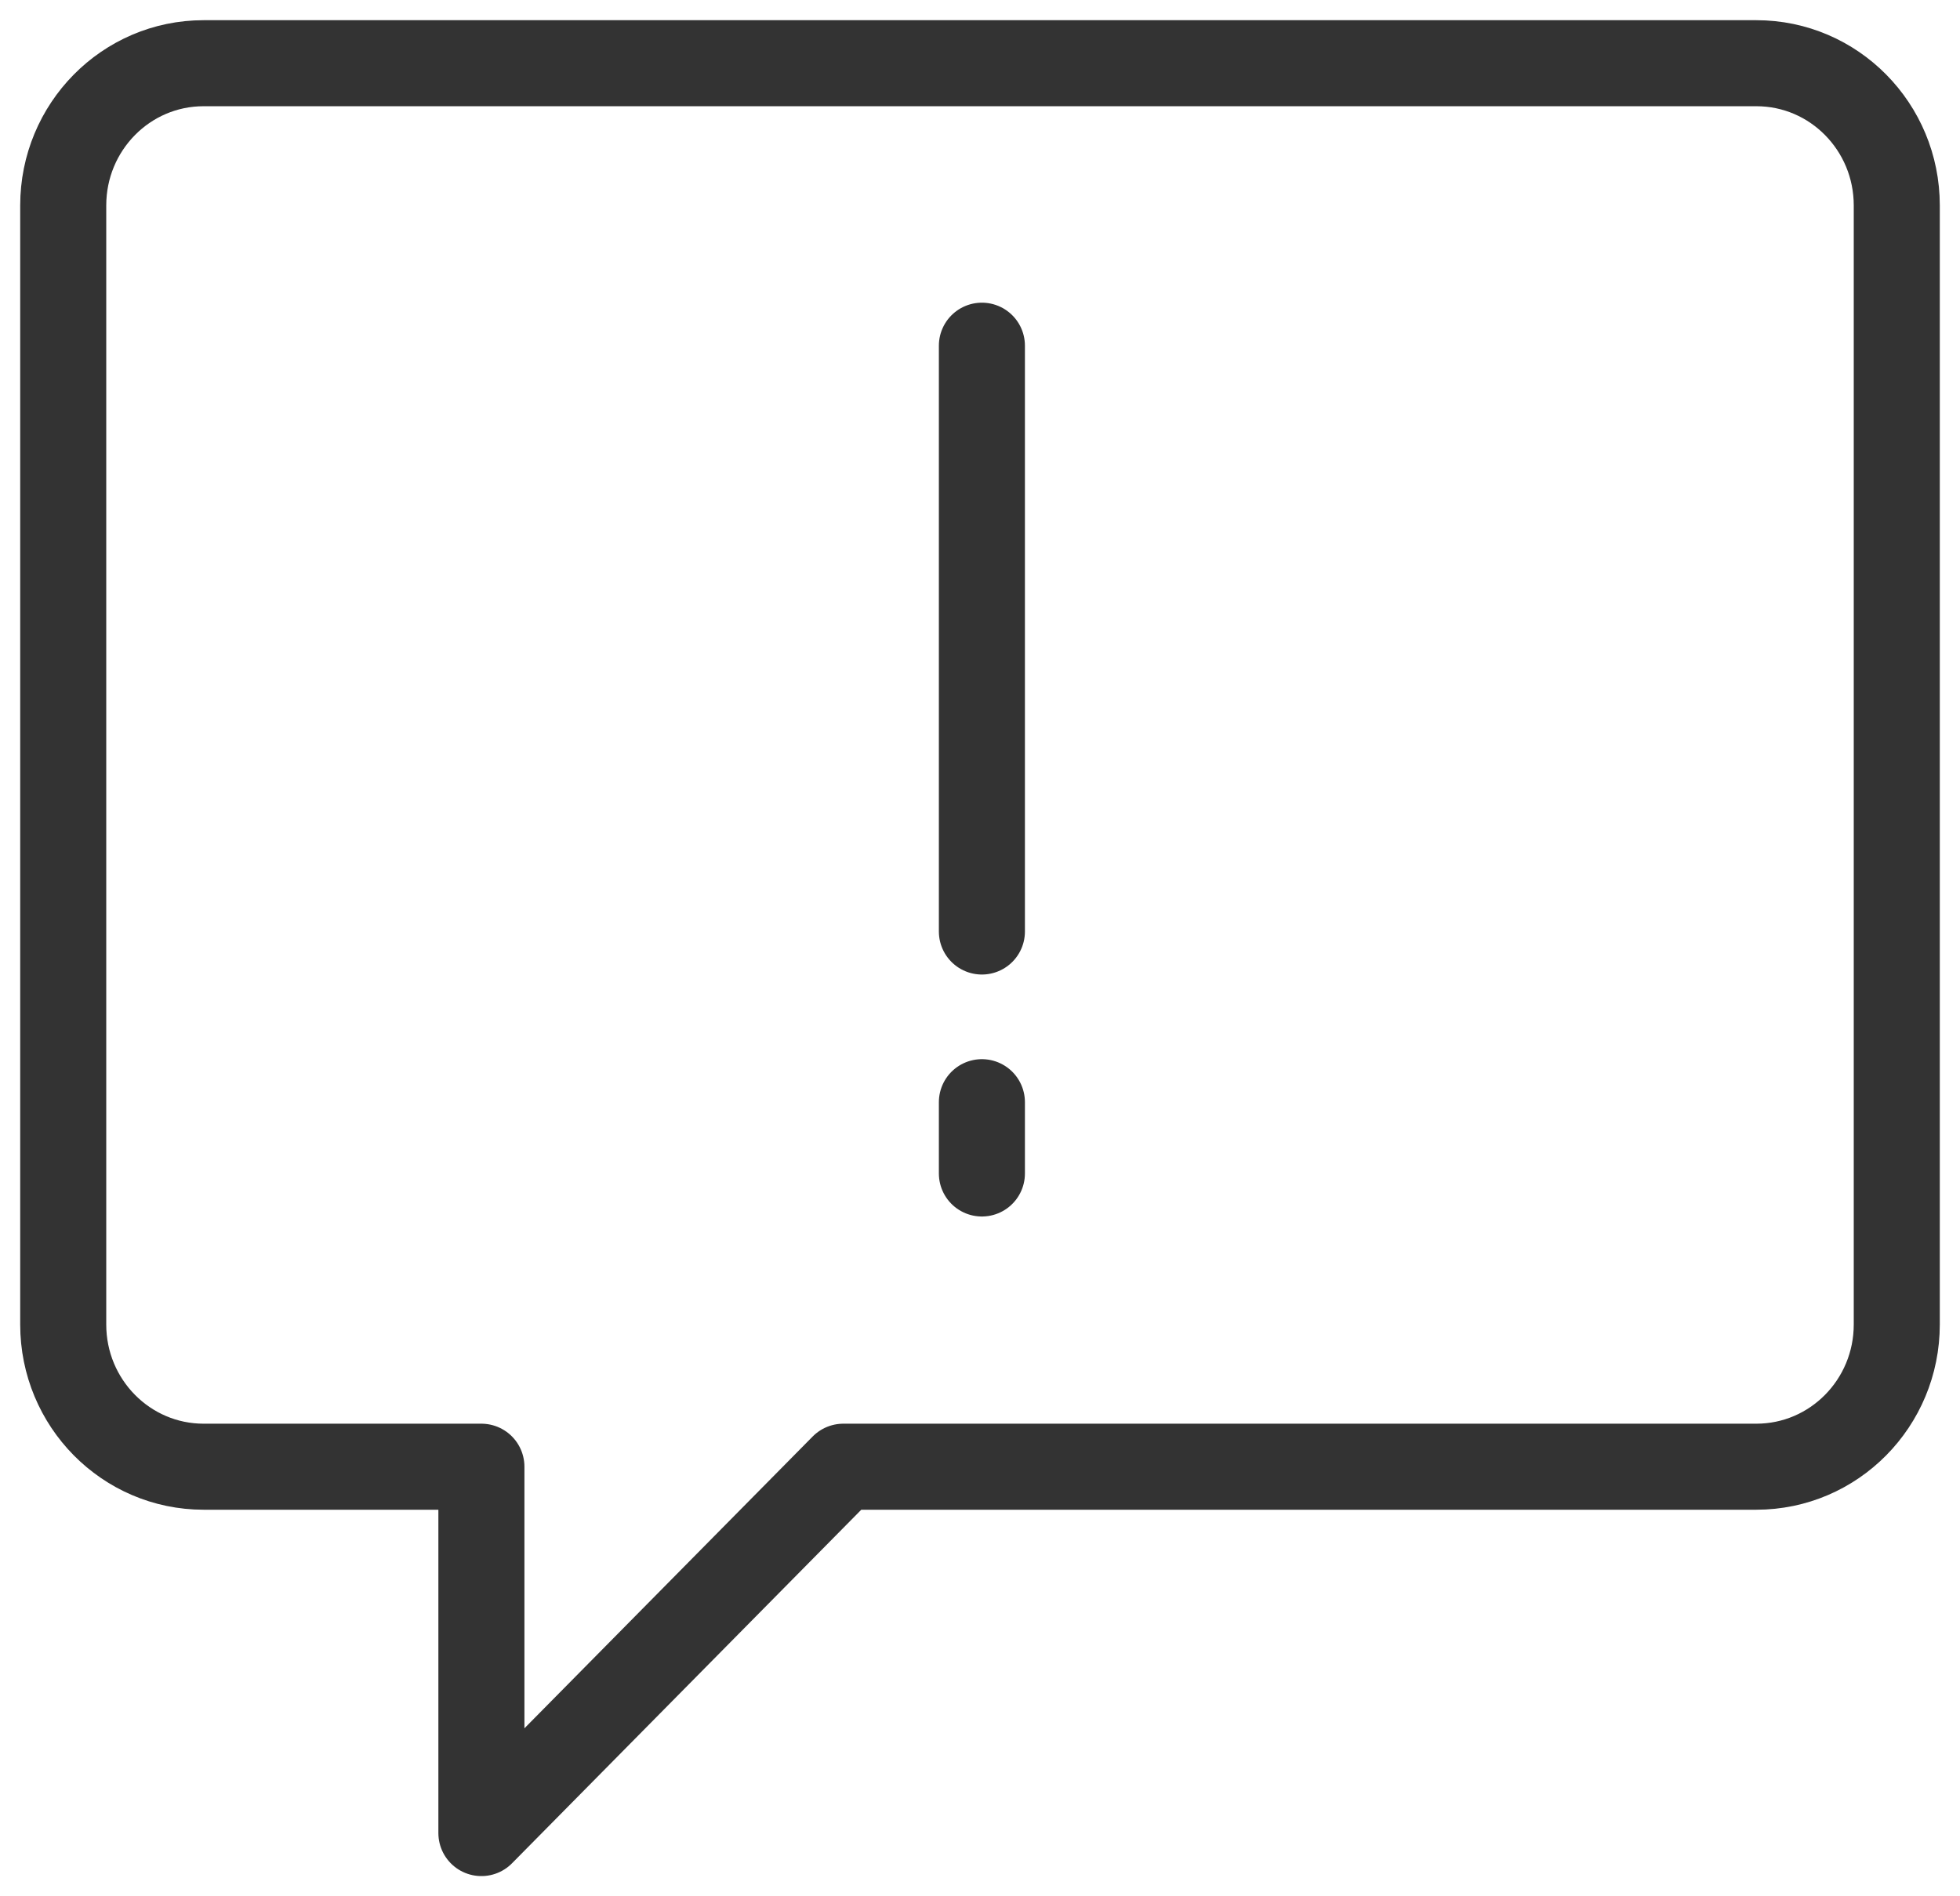 <svg width="31" height="30" viewBox="0 0 31 30" xmlns="http://www.w3.org/2000/svg">
    <g stroke="#333" stroke-width="1.361" fill="none" fill-rule="evenodd" stroke-linecap="round" stroke-linejoin="round">
        <path d="M27.779 1H3.22C1.994 1 1 2.007 1 3.25v17.705c0 1.242.994 2.249 2.221 2.249h4.393V29l5.724-5.796h14.44c1.228 0 2.222-1.007 2.222-2.25V3.25C30 2.007 29.006 1 27.779 1zM15.53 5.469v9.268M15.53 17.437v1.128"/>
    </g>
</svg>
